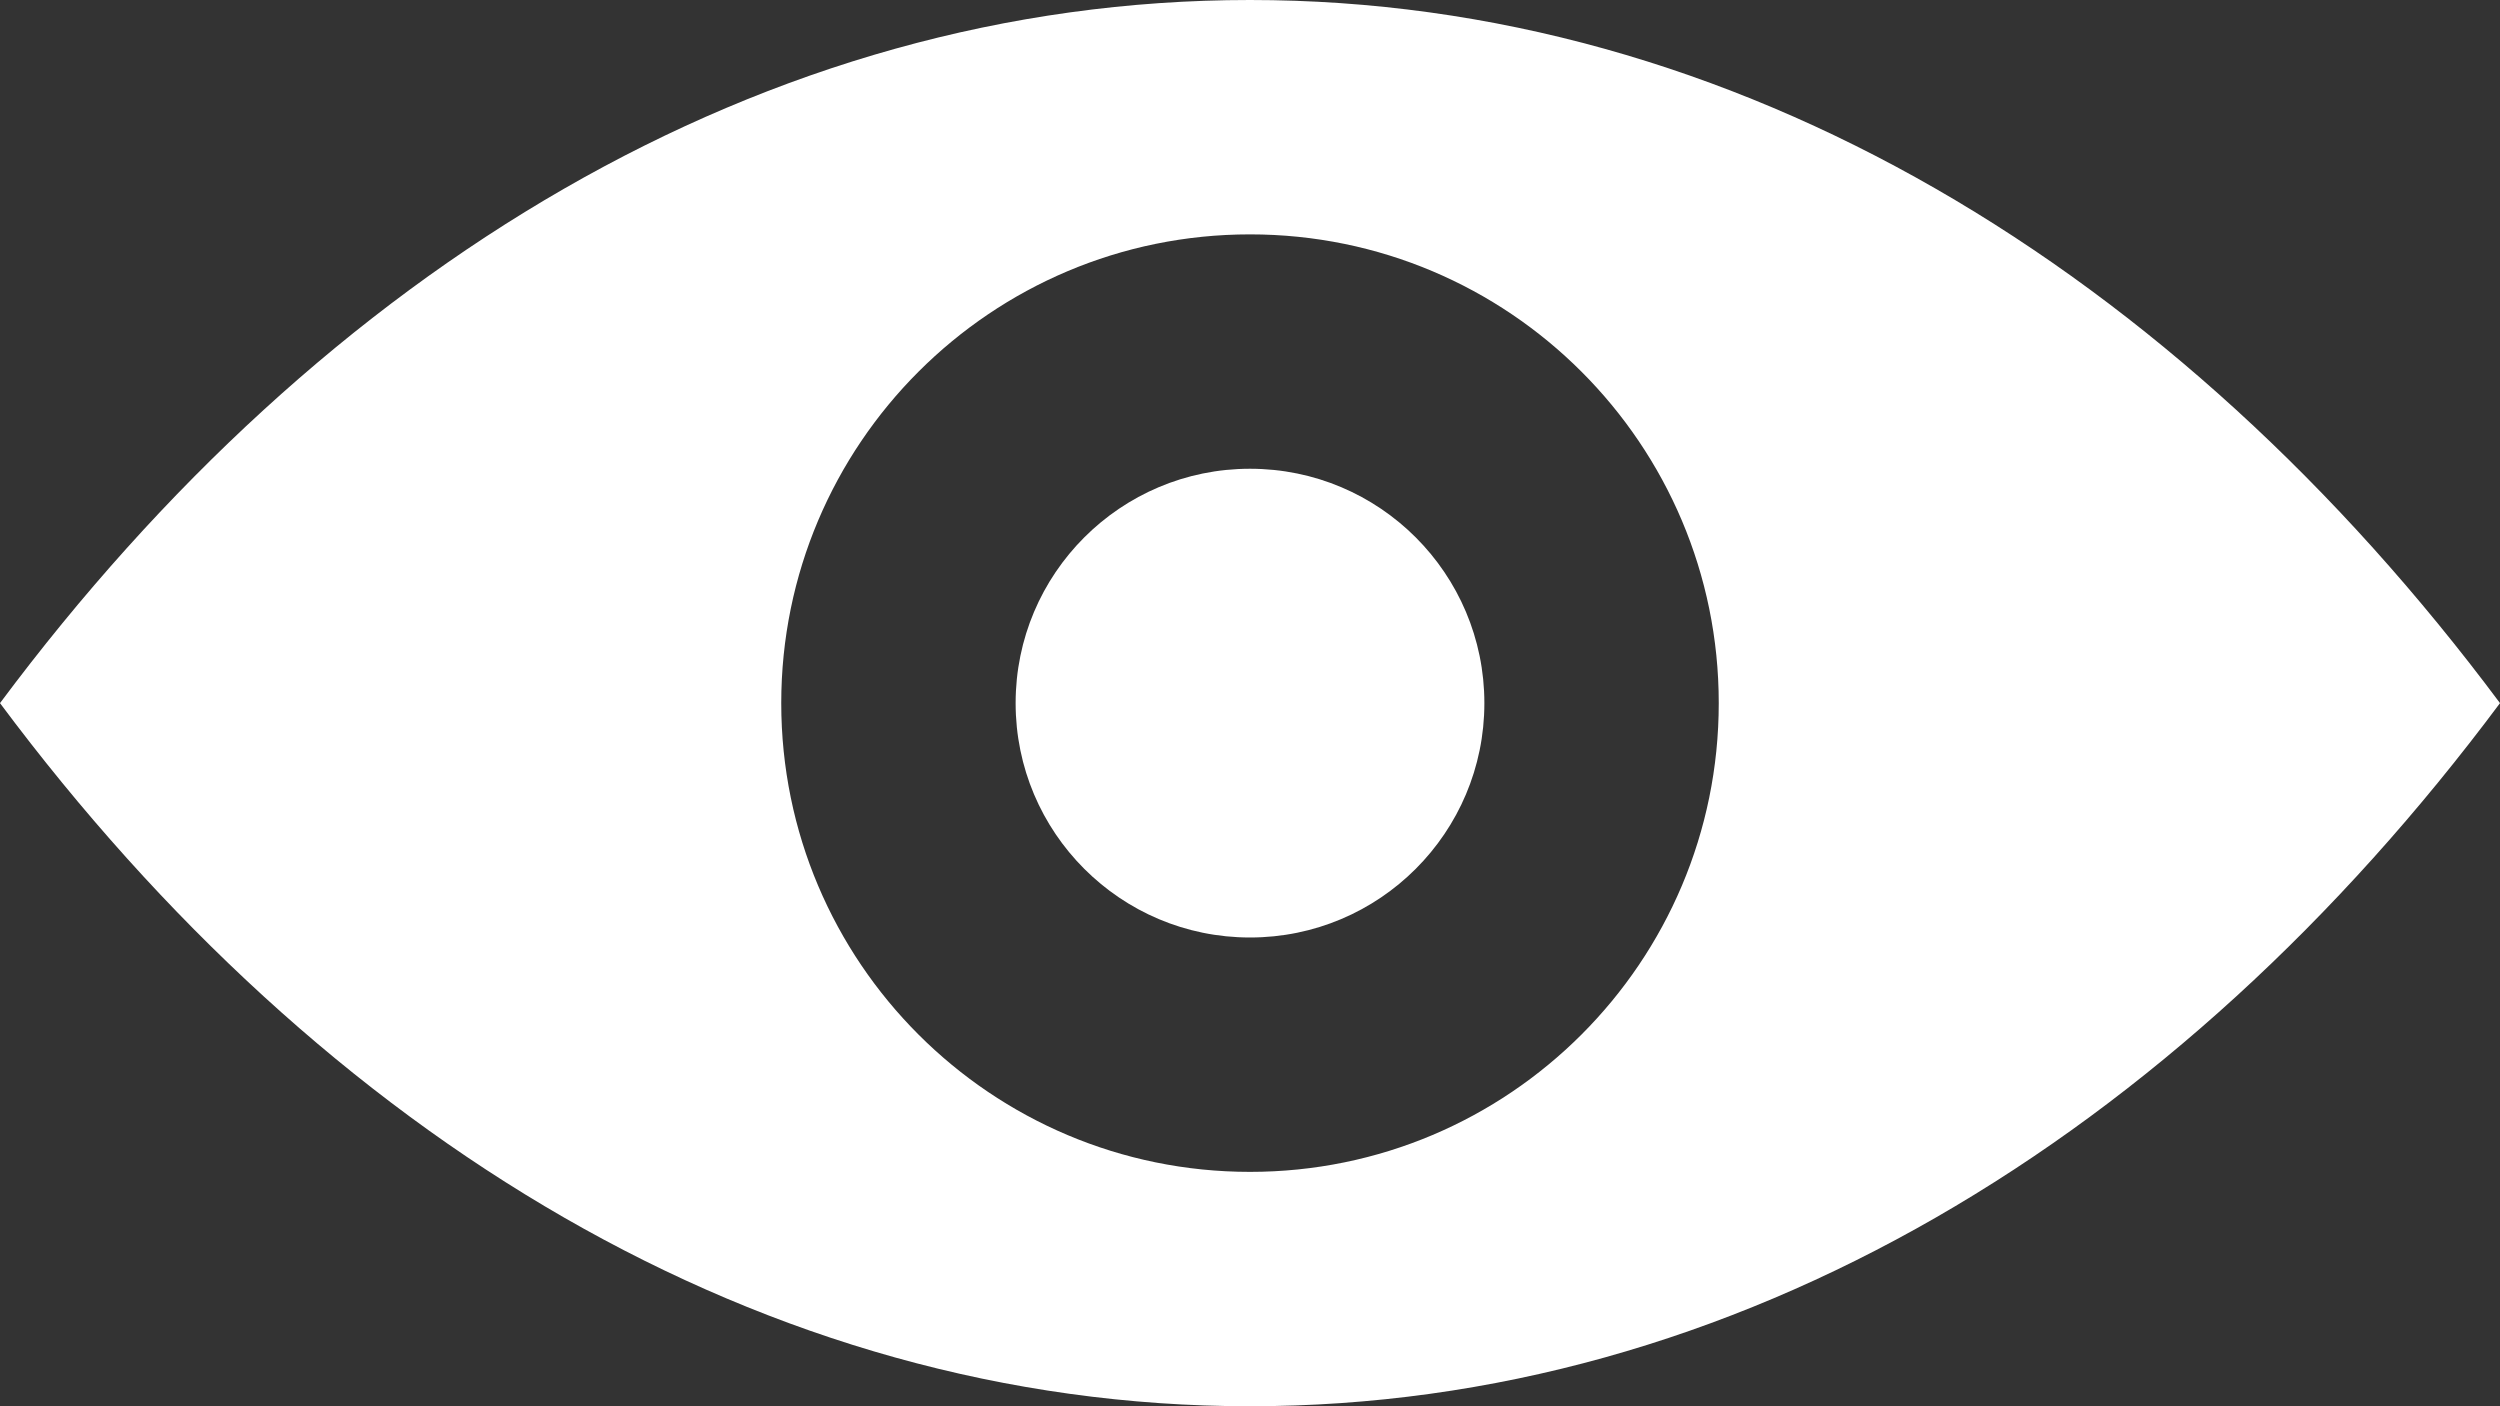 <?xml version="1.0" encoding="utf-8"?>
<!-- Generator: Adobe Illustrator 15.1.0, SVG Export Plug-In  -->
<!DOCTYPE svg PUBLIC "-//W3C//DTD SVG 1.1//EN" "http://www.w3.org/Graphics/SVG/1.1/DTD/svg11.dtd">
<svg version="1.1"
	 xmlns="http://www.w3.org/2000/svg" xmlns:xlink="http://www.w3.org/1999/xlink" xmlns:a="http://ns.adobe.com/AdobeSVGViewerExtensions/3.0/"
	 x="0px" y="0px" width="16px" height="9px" viewBox="0 0 16 9" overflow="visible" enable-background="new 0 0 16 9"
	 xml:space="preserve">
<rect x="0" y="0" width="16" height="9" fill="#333333" stroke="none"/>
<defs>
</defs>
<path fill="#FFFFFF" d="M7.999,0C4.89,0,2.073,1.719,0,4.5C2.073,7.281,4.89,9,7.999,9c3.11,0,5.928-1.719,8.001-4.5
	C13.927,1.719,11.107,0,7.999,0z M8,7.5c-1.657,0-3-1.343-3-3s1.343-3,3-3s3,1.343,3,3S9.657,7.5,8,7.5z"/>
<circle fill="#FFFFFF" cx="8" cy="4.5" r="1.5"/>
</svg>
